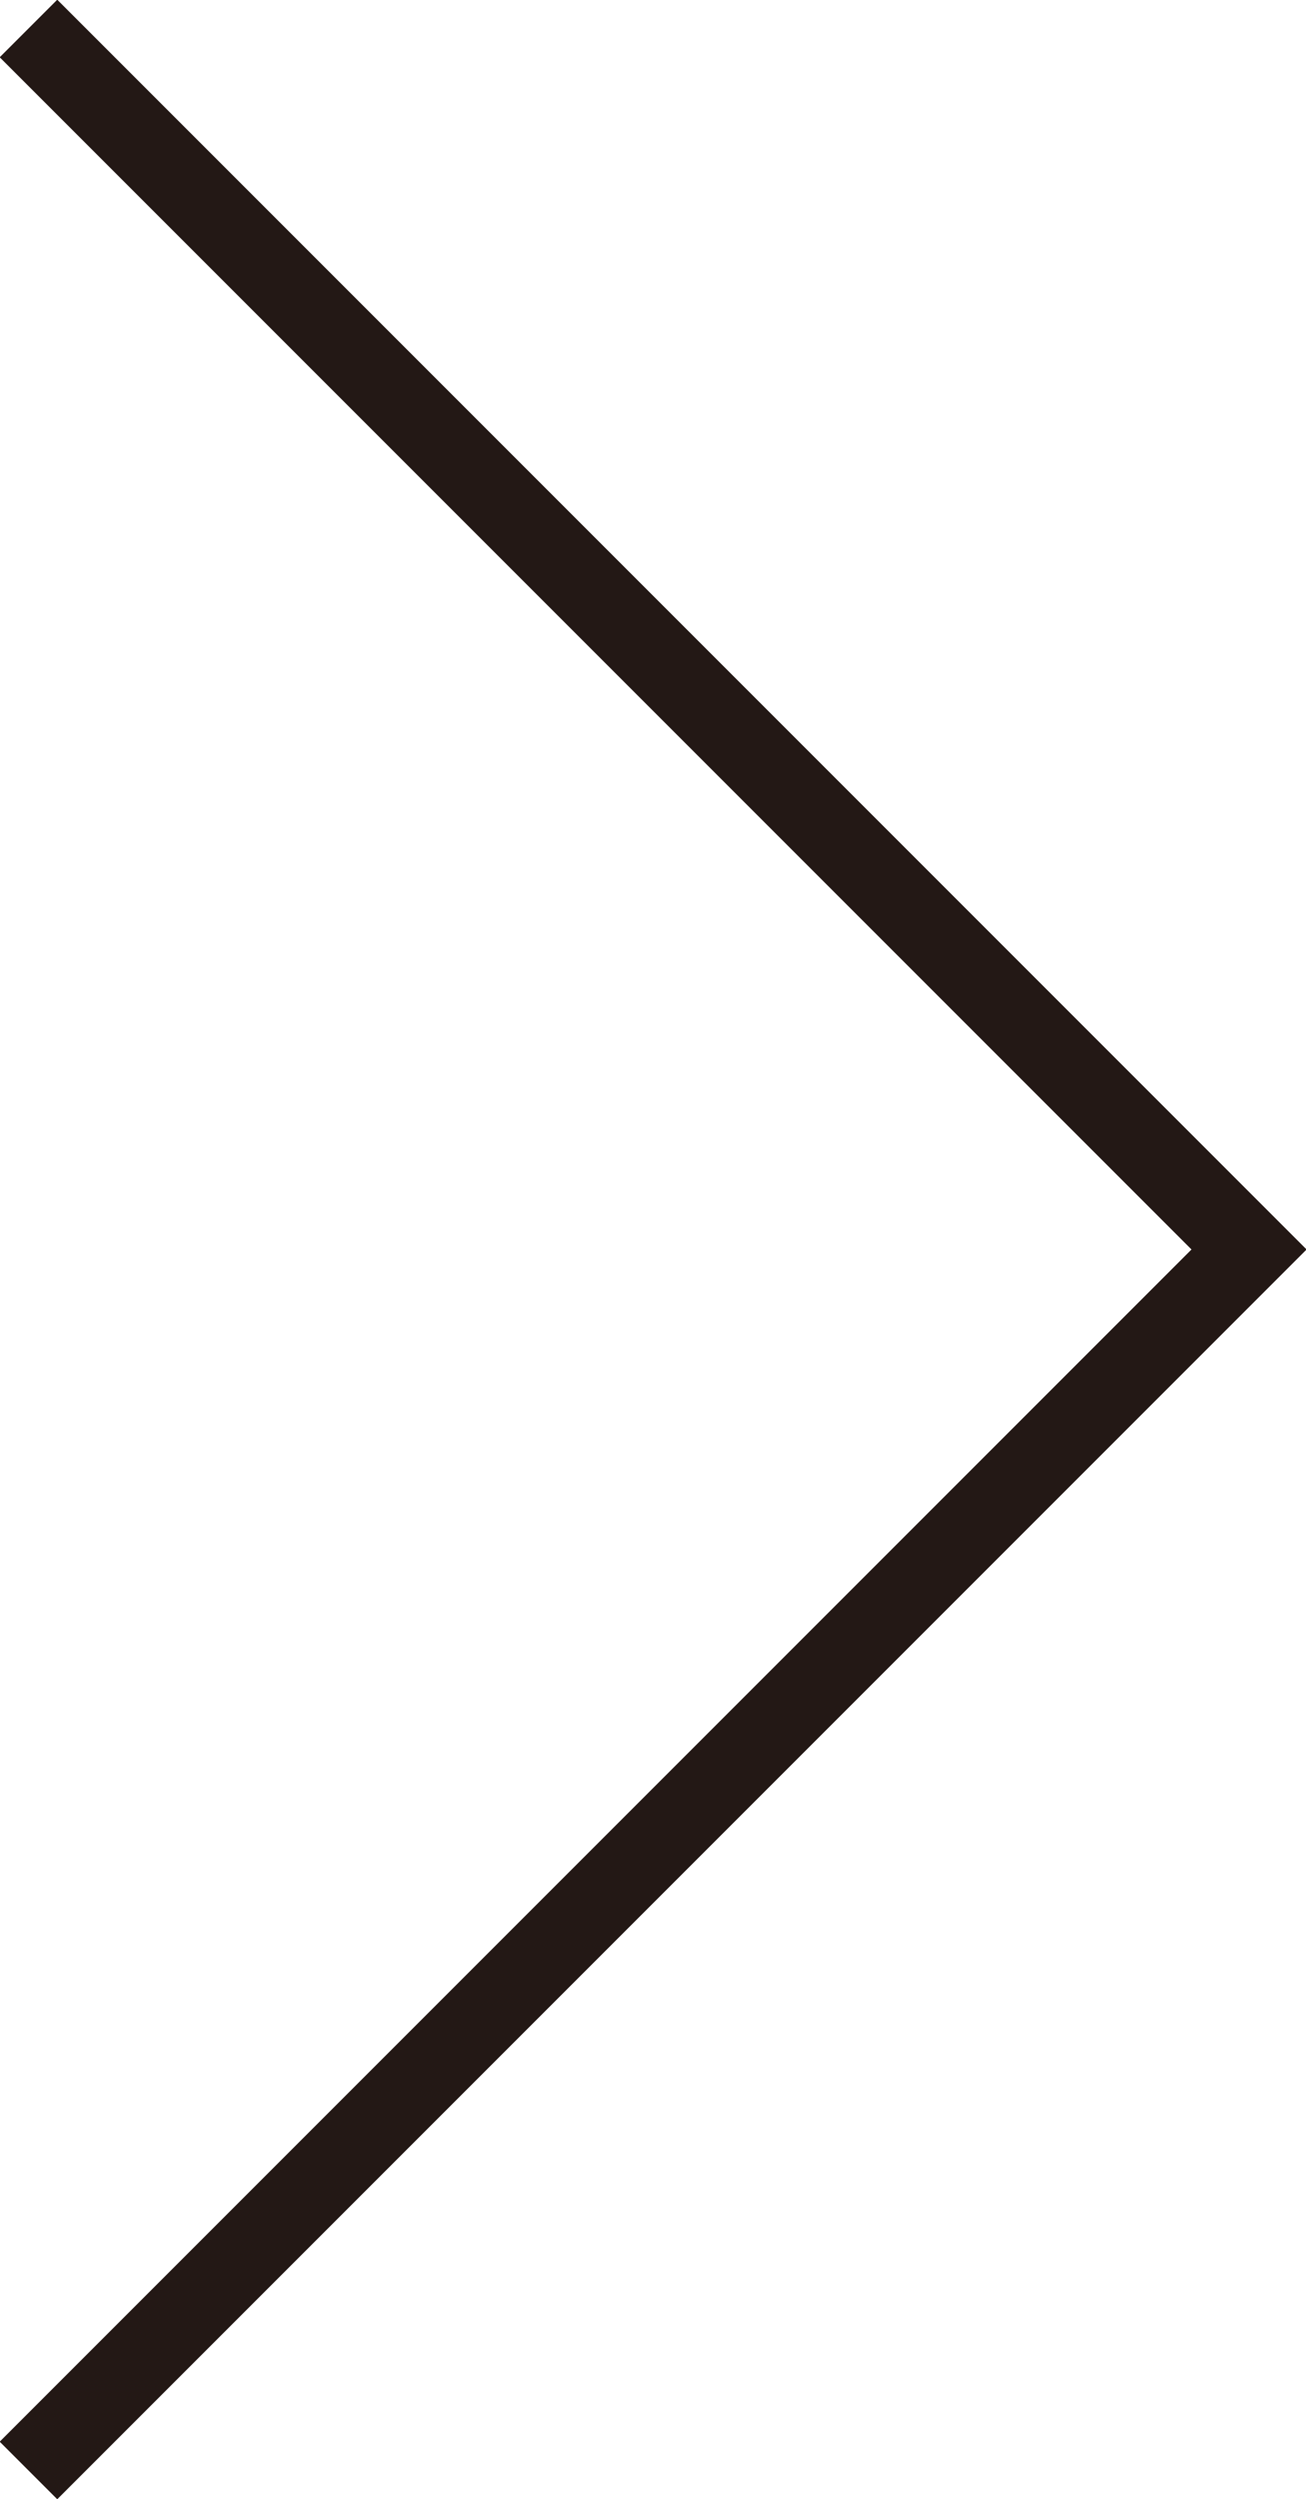 <?xml version="1.0" encoding="UTF-8"?>
<svg id="_レイヤー_2" data-name="レイヤー 2" xmlns="http://www.w3.org/2000/svg" viewBox="0 0 9.63 18.42">
  <g id="layout">
    <polyline points=".21 .21 9.21 9.21 .21 18.21" style="fill: none; stroke: #231815; stroke-miterlimit: 10; stroke-width: .6px;"/>
  </g>
</svg>
